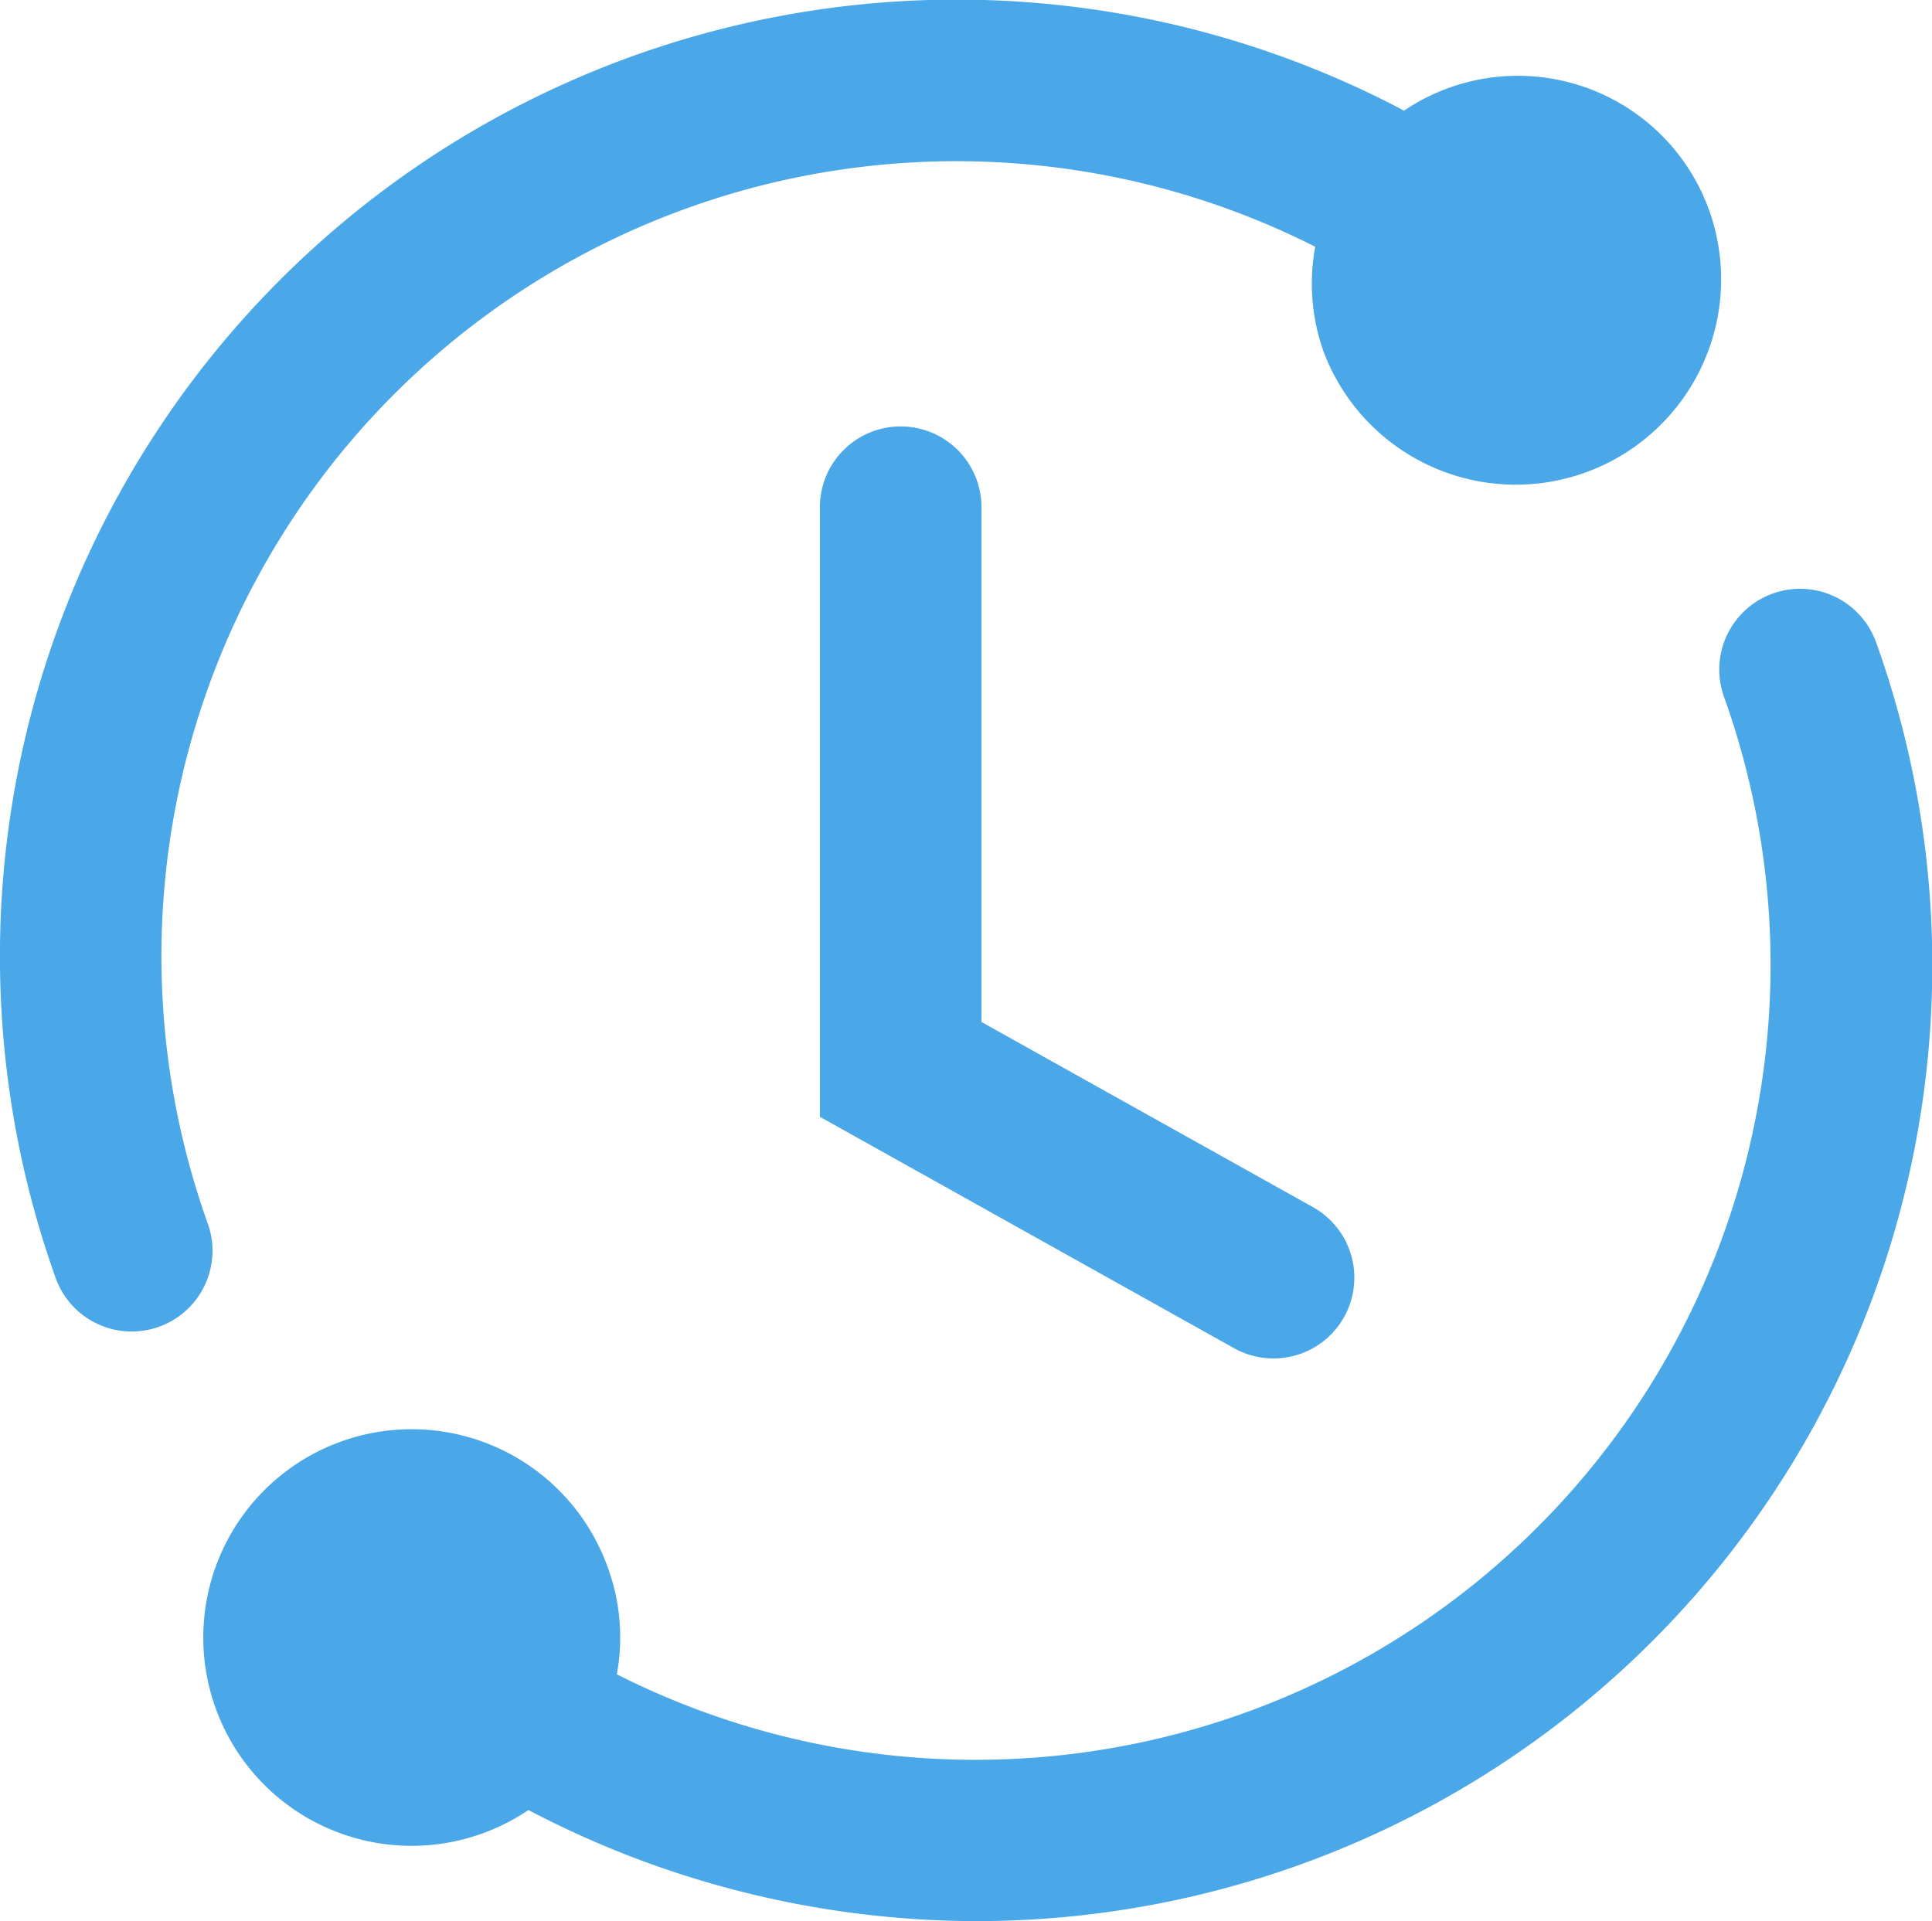 <svg xmlns="http://www.w3.org/2000/svg"
    xmlns:xlink="http://www.w3.org/1999/xlink" width="47.835" height="47.57" viewBox="0 0 47.835 47.57">
    <defs>
        <clipPath id="clip-path">
            <rect id="Rectangle_102" data-name="Rectangle 102" width="47.835" height="47.57" transform="translate(0 0)" fill="#4aa7e8"></rect>
        </clipPath>
    </defs>
    <g id="Group_1775" data-name="Group 1775" transform="translate(0 0)">
        <g id="Group_1774" data-name="Group 1774" clip-path="url(#clip-path)">
            <path id="Path_1452" data-name="Path 1452" d="M31.528,33.637a1.987,1.987,0,0,1-.974-.254L20.3,27.654V12.559a2,2,0,1,1,4,0V25.306l8.208,4.585a2,2,0,0,1-.978,3.746" fill="#4aa7e8"></path>
            <path id="Path_1453" data-name="Path 1453" d="M42.337,5.263A5.032,5.032,0,0,0,34.764,2.74,23.688,23.688,0,0,0,1.387,31.669a2,2,0,0,0,3.766-1.347A19.684,19.684,0,0,1,32.564,6.11a5.024,5.024,0,0,0,.2,2.578,5.084,5.084,0,0,0,9.573-3.425" fill="#4aa7e8"></path>
            <path id="Path_1454" data-name="Path 1454" d="M46.449,15.9a2,2,0,0,0-3.766,1.348A19.685,19.685,0,0,1,15.272,41.459a5.027,5.027,0,0,0-.2-2.579,5.158,5.158,0,1,0-1.989,5.939A23.919,23.919,0,0,0,24.178,47.57,23.669,23.669,0,0,0,46.449,15.9" fill="#4aa7e8"></path>
        </g>
    </g>
</svg>
